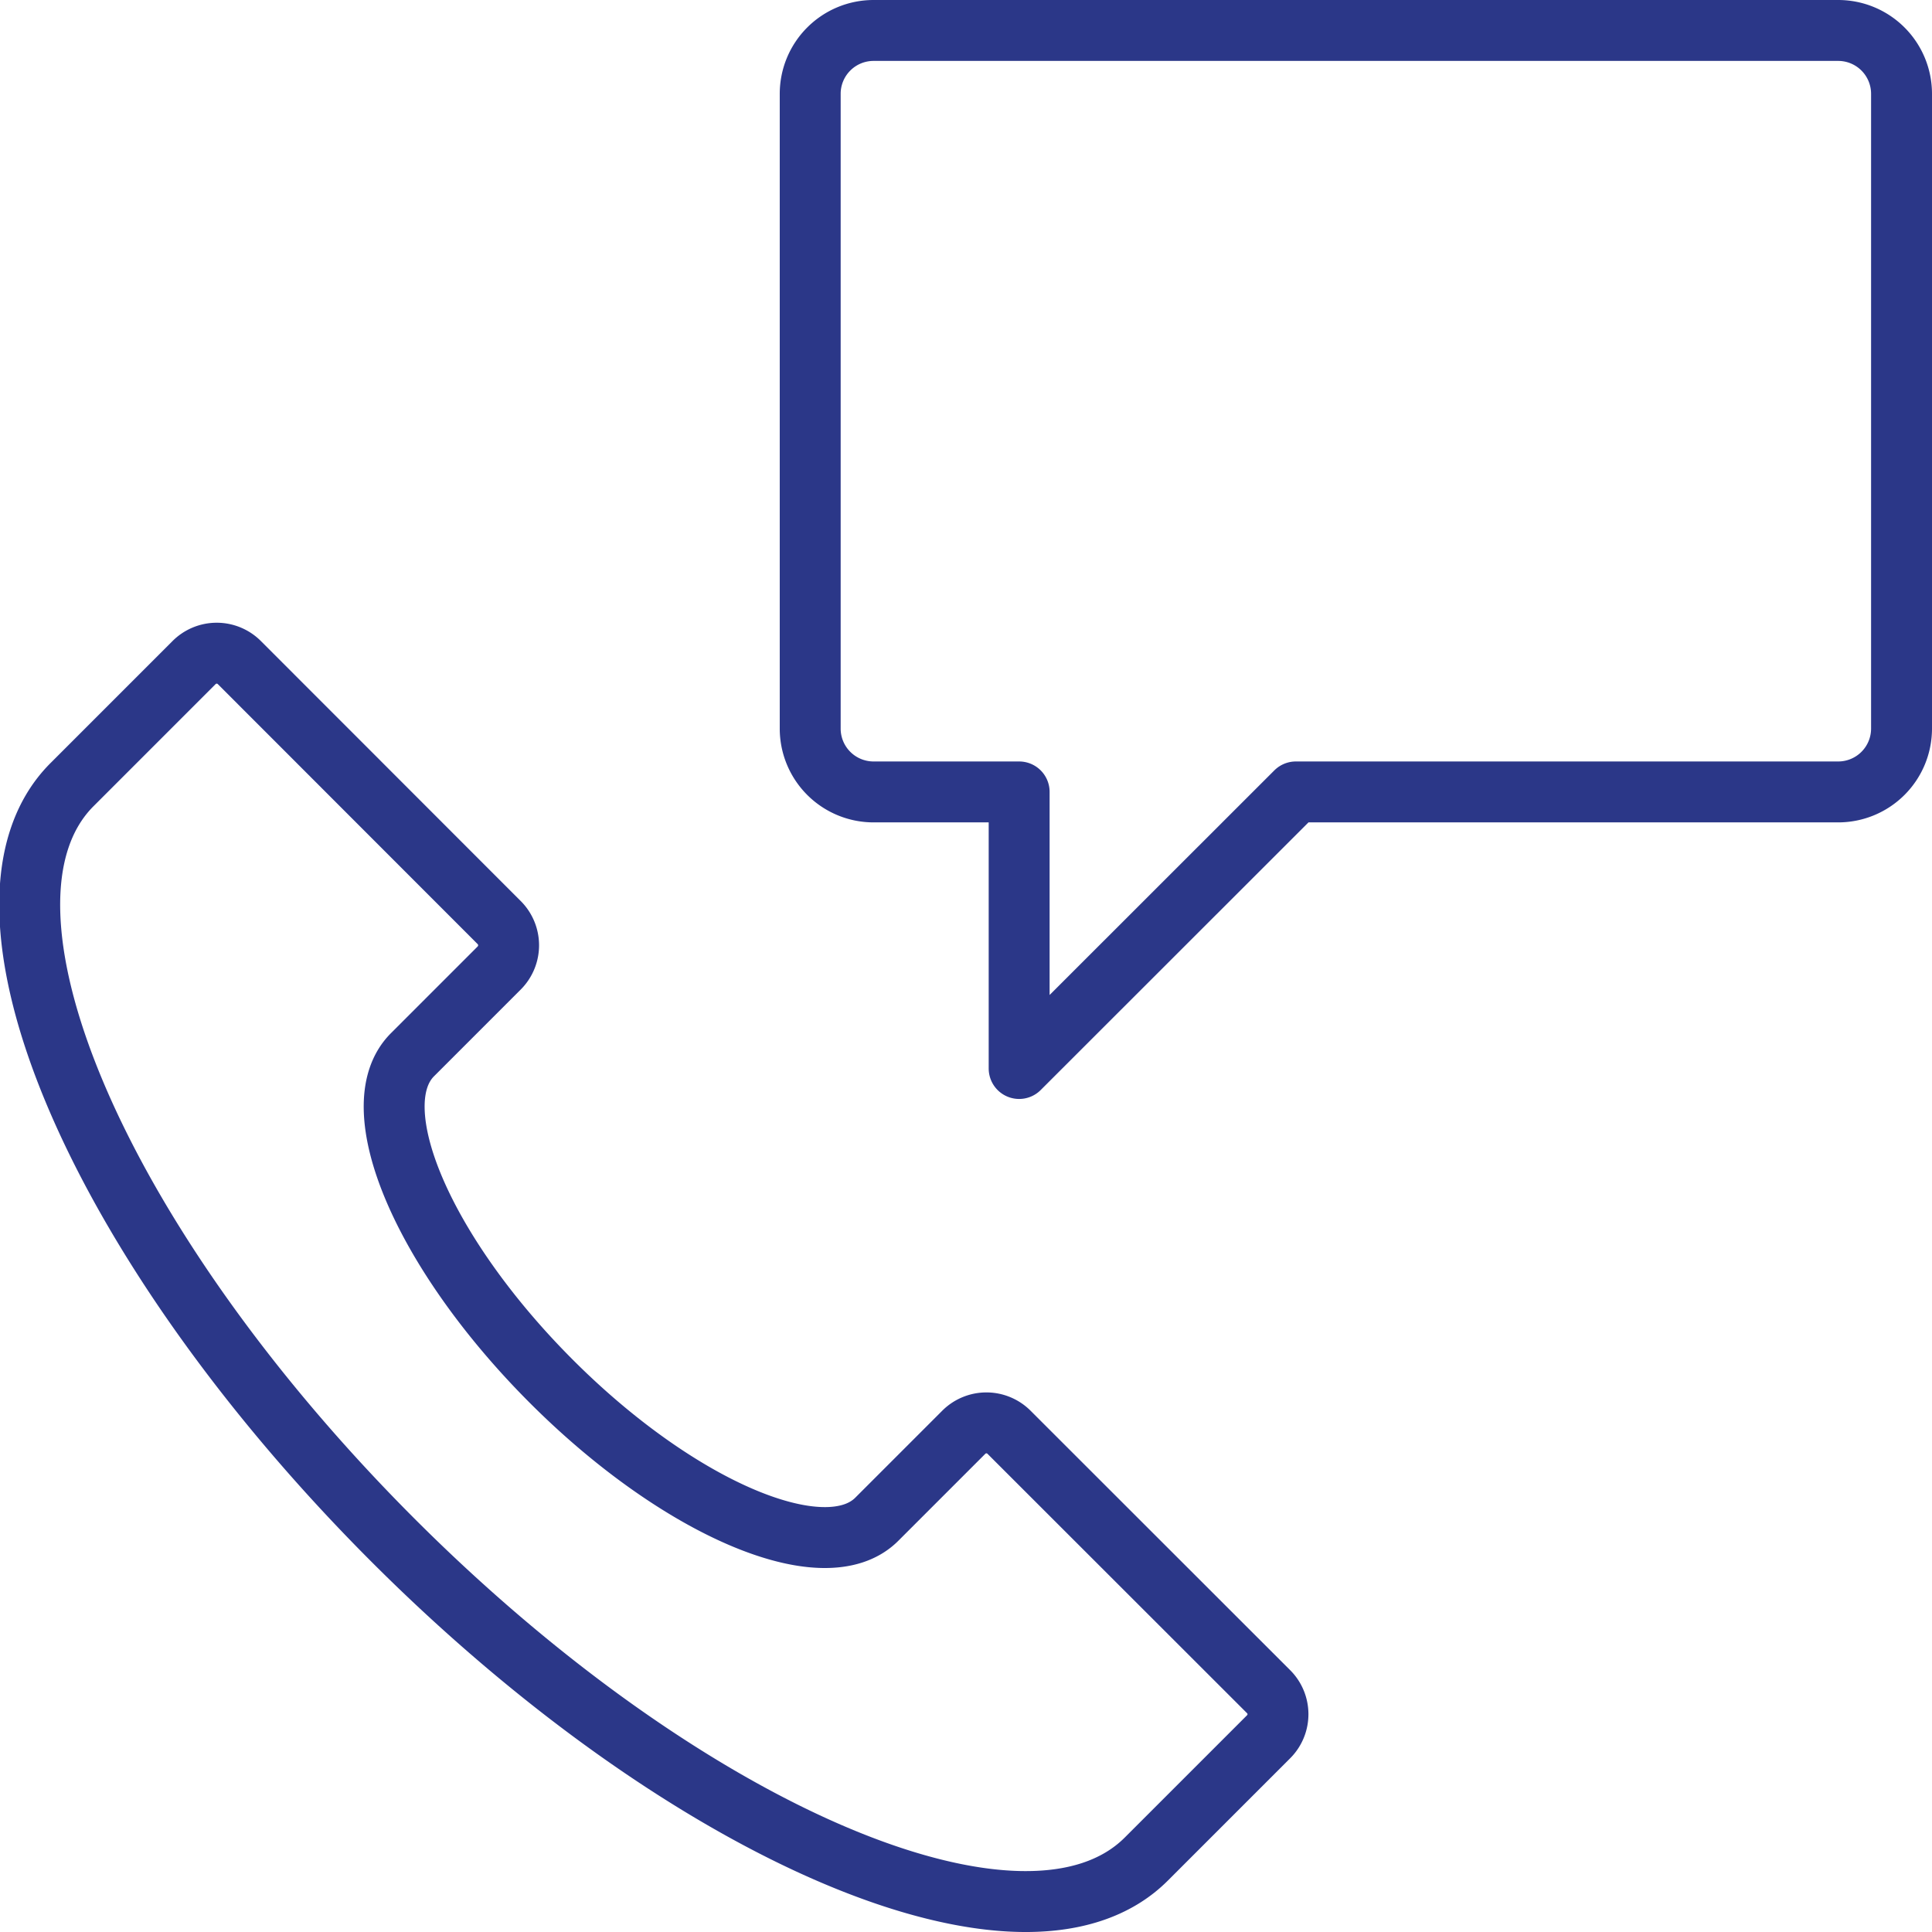 <svg id="Capa_1" data-name="Capa 1" xmlns="http://www.w3.org/2000/svg" viewBox="0 0 126.86 126.86"><defs><style>.cls-1{fill:none;stroke:#2b3788;stroke-linecap:round;stroke-linejoin:round;stroke-width:4px;}</style></defs><title>icono atencion personalizada</title><path class="cls-1" d="M66.27,94.06a2.1,2.1,0,0,0-3,0l-5.7,5.7c-3.4,3.4-13-.67-21.4-9.09s-12.49-18-9.09-21.41l5.69-5.69a2.11,2.11,0,0,0,0-3L15.73,43.52a2.1,2.1,0,0,0-3,0l-8,8c-7.87,7.87,1.55,30.05,21,49.54s41.67,28.91,49.55,21l8-8a2.09,2.09,0,0,0,0-3Z" transform="translate(0)"/><path class="cls-1" d="M124.86,6.16V47.83A4.16,4.16,0,0,1,120.7,52H85.09L66.92,70.16V52H57.36a4.16,4.16,0,0,1-4.16-4.16V6.16A4.16,4.16,0,0,1,57.36,2H120.7A4.16,4.16,0,0,1,124.86,6.16Z" transform="translate(0)"/></svg>